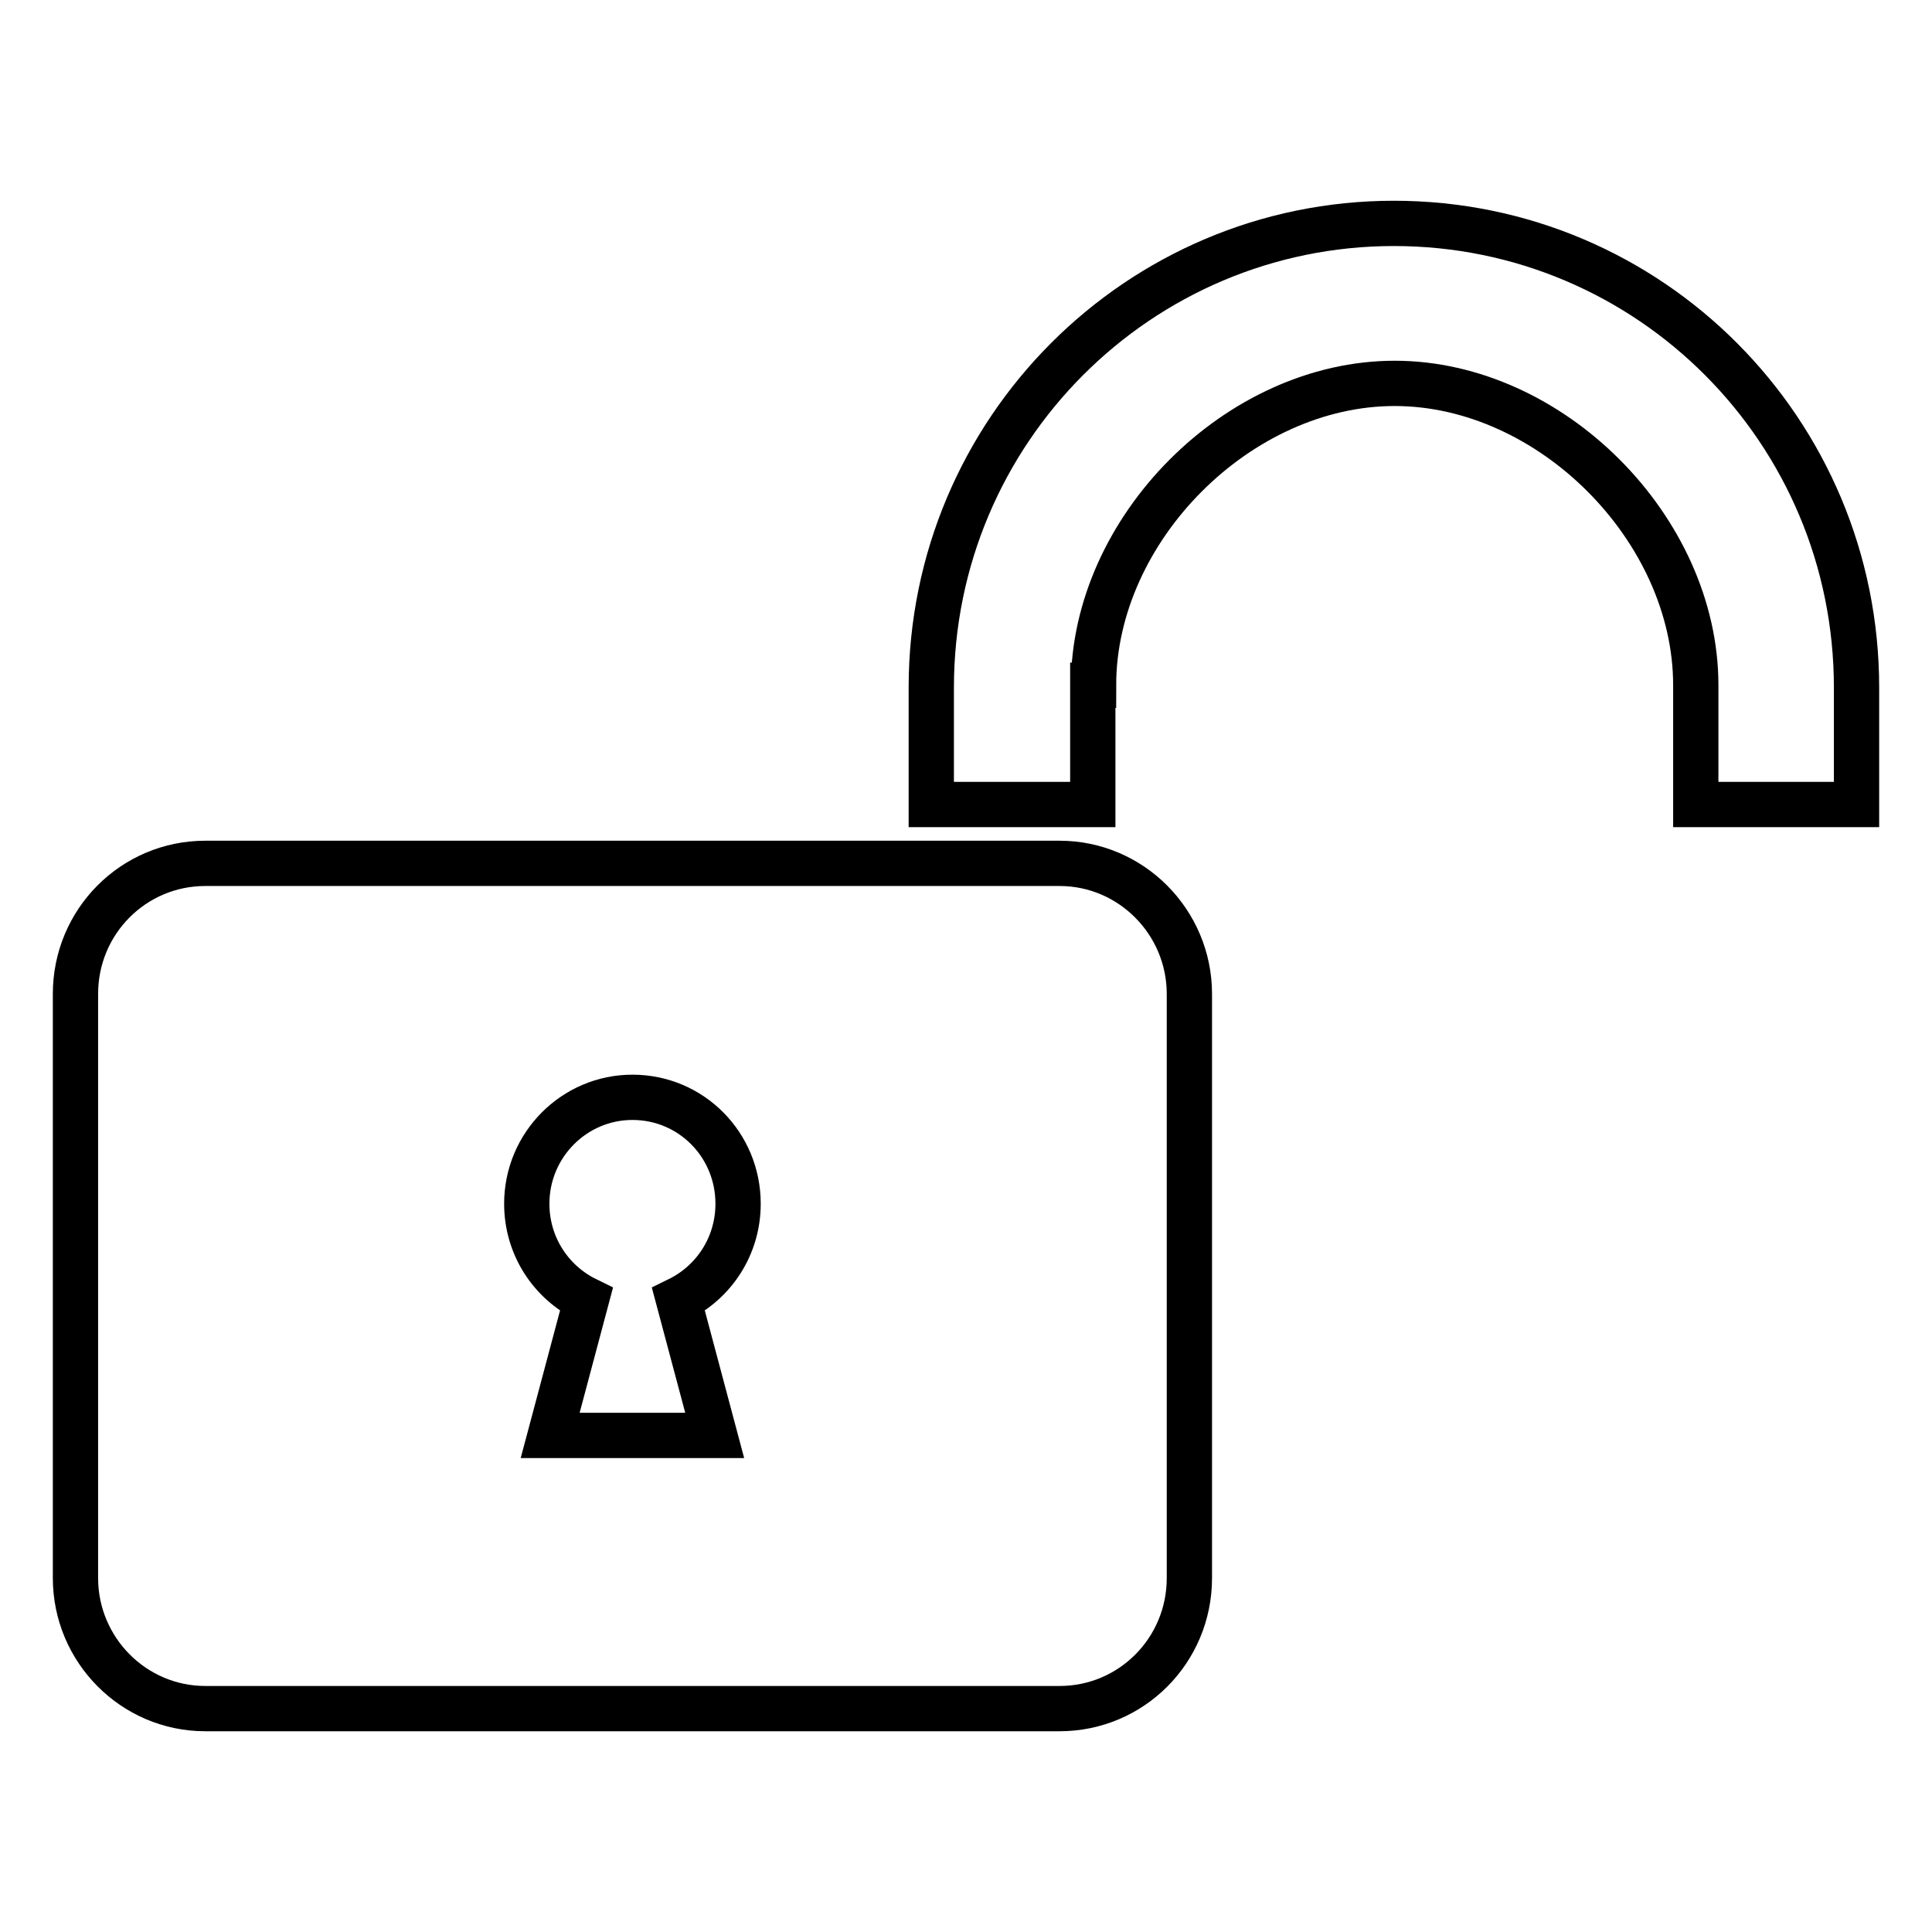 <?xml version="1.0" encoding="utf-8"?>
<!-- Svg Vector Icons : http://www.onlinewebfonts.com/icon -->
<!DOCTYPE svg PUBLIC "-//W3C//DTD SVG 1.1//EN" "http://www.w3.org/Graphics/SVG/1.1/DTD/svg11.dtd">
<svg version="1.1" xmlns="http://www.w3.org/2000/svg" xmlns:xlink="http://www.w3.org/1999/xlink" x="0px" y="0px" viewBox="0 0 256 256" enable-background="new 0 0 256 256" xml:space="preserve">
<g> <path stroke-width="6" fill-opacity="0" stroke="#000000"  d="M144.9,90.8c0-20.7,19.2-40,39.9-40c20.7,0,39.9,19.3,39.9,40v15.8H246V91.1c0-34-27.4-61.5-61.3-61.5 c-33.8,0-61.3,27.5-61.3,61.5v15.5h21.4V90.8L144.9,90.8z M140.4,114.4H27.2c-9.5,0-17.2,7.7-17.2,17.3v77.4 c0,9.5,7.7,17.3,17.2,17.3h113.2c9.5,0,17.2-7.7,17.2-17.3v-77.4C157.6,122.2,149.9,114.4,140.4,114.4z M94.7,190.2H72.9l4.8-18 c-4.7-2.3-7.9-7.1-7.9-12.7c0-7.8,6.3-14.1,14-14.1c7.8,0,14,6.3,14,14.1c0,5.6-3.2,10.4-7.9,12.7L94.7,190.2z"/></g>
</svg>